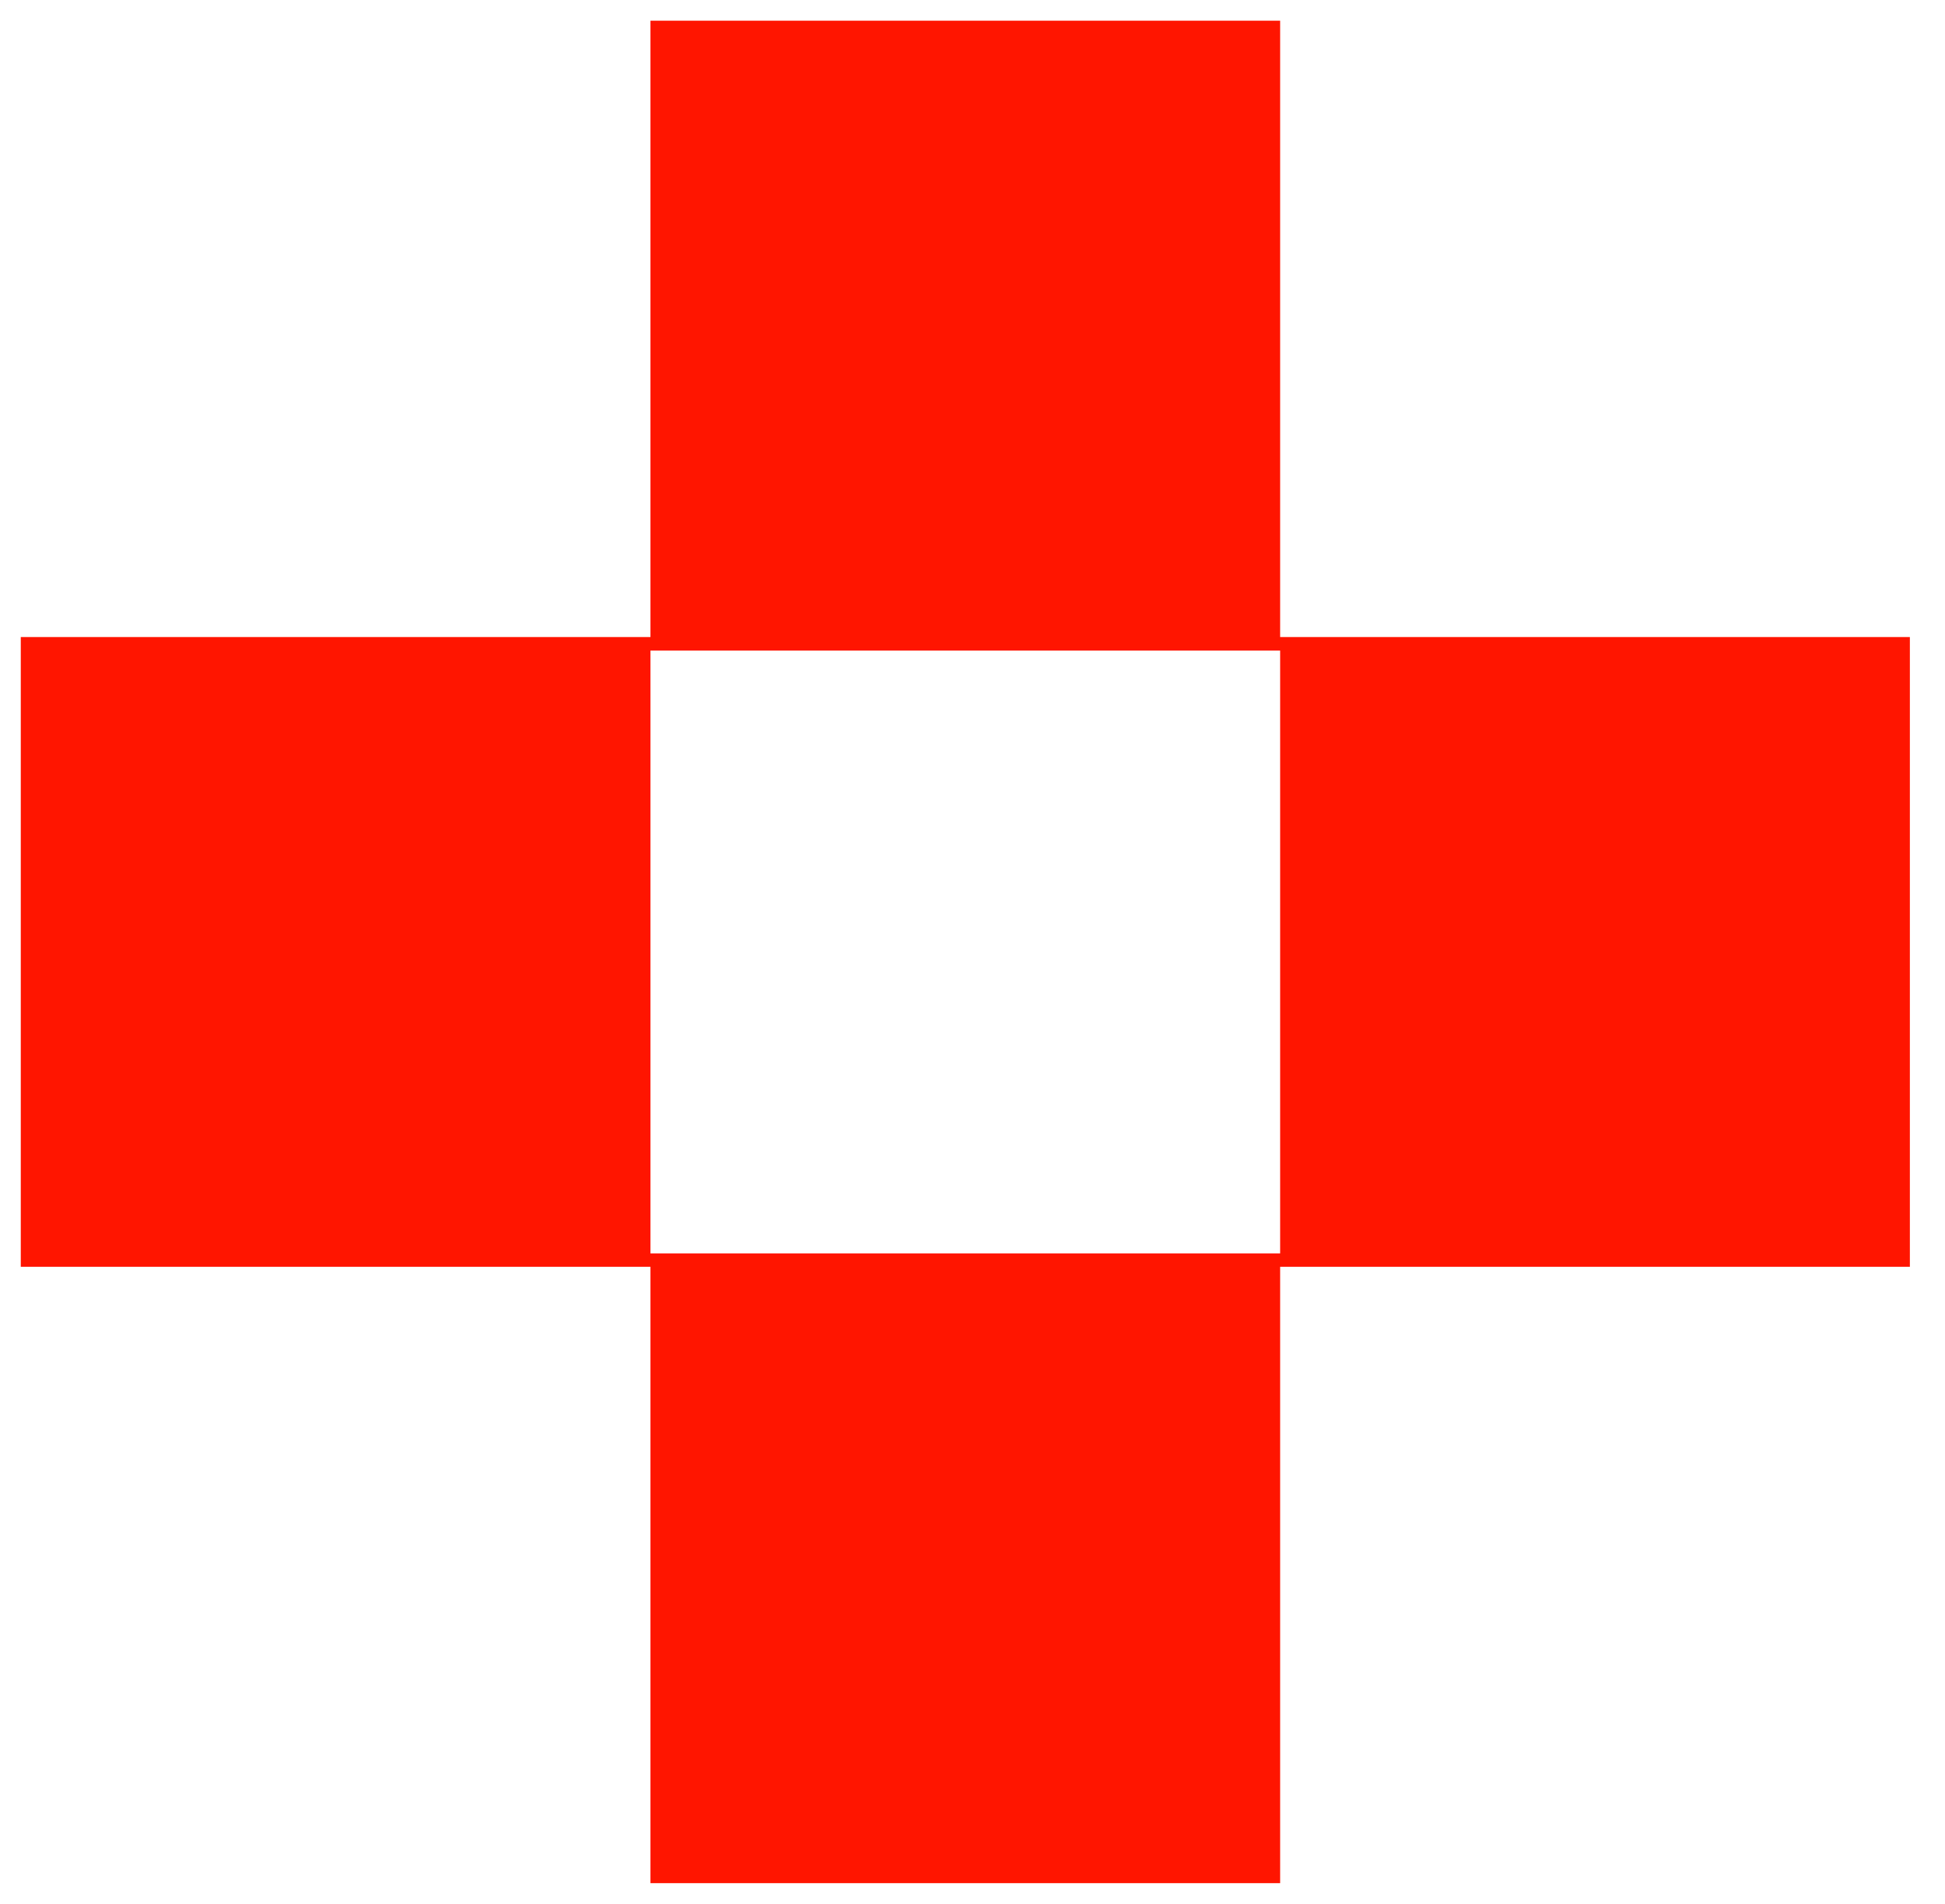<?xml version="1.0" encoding="UTF-8"?> <svg xmlns="http://www.w3.org/2000/svg" width="47" height="46" viewBox="0 0 47 46" fill="none"><path d="M30.934 15.392V0.5H15.718V15.392H0.502V30.608H15.718V45.5H30.934V30.608H46.151V15.392H30.934ZM30.934 30.284H15.718V15.719H30.934V30.284Z" fill="#FF1500"></path></svg> 